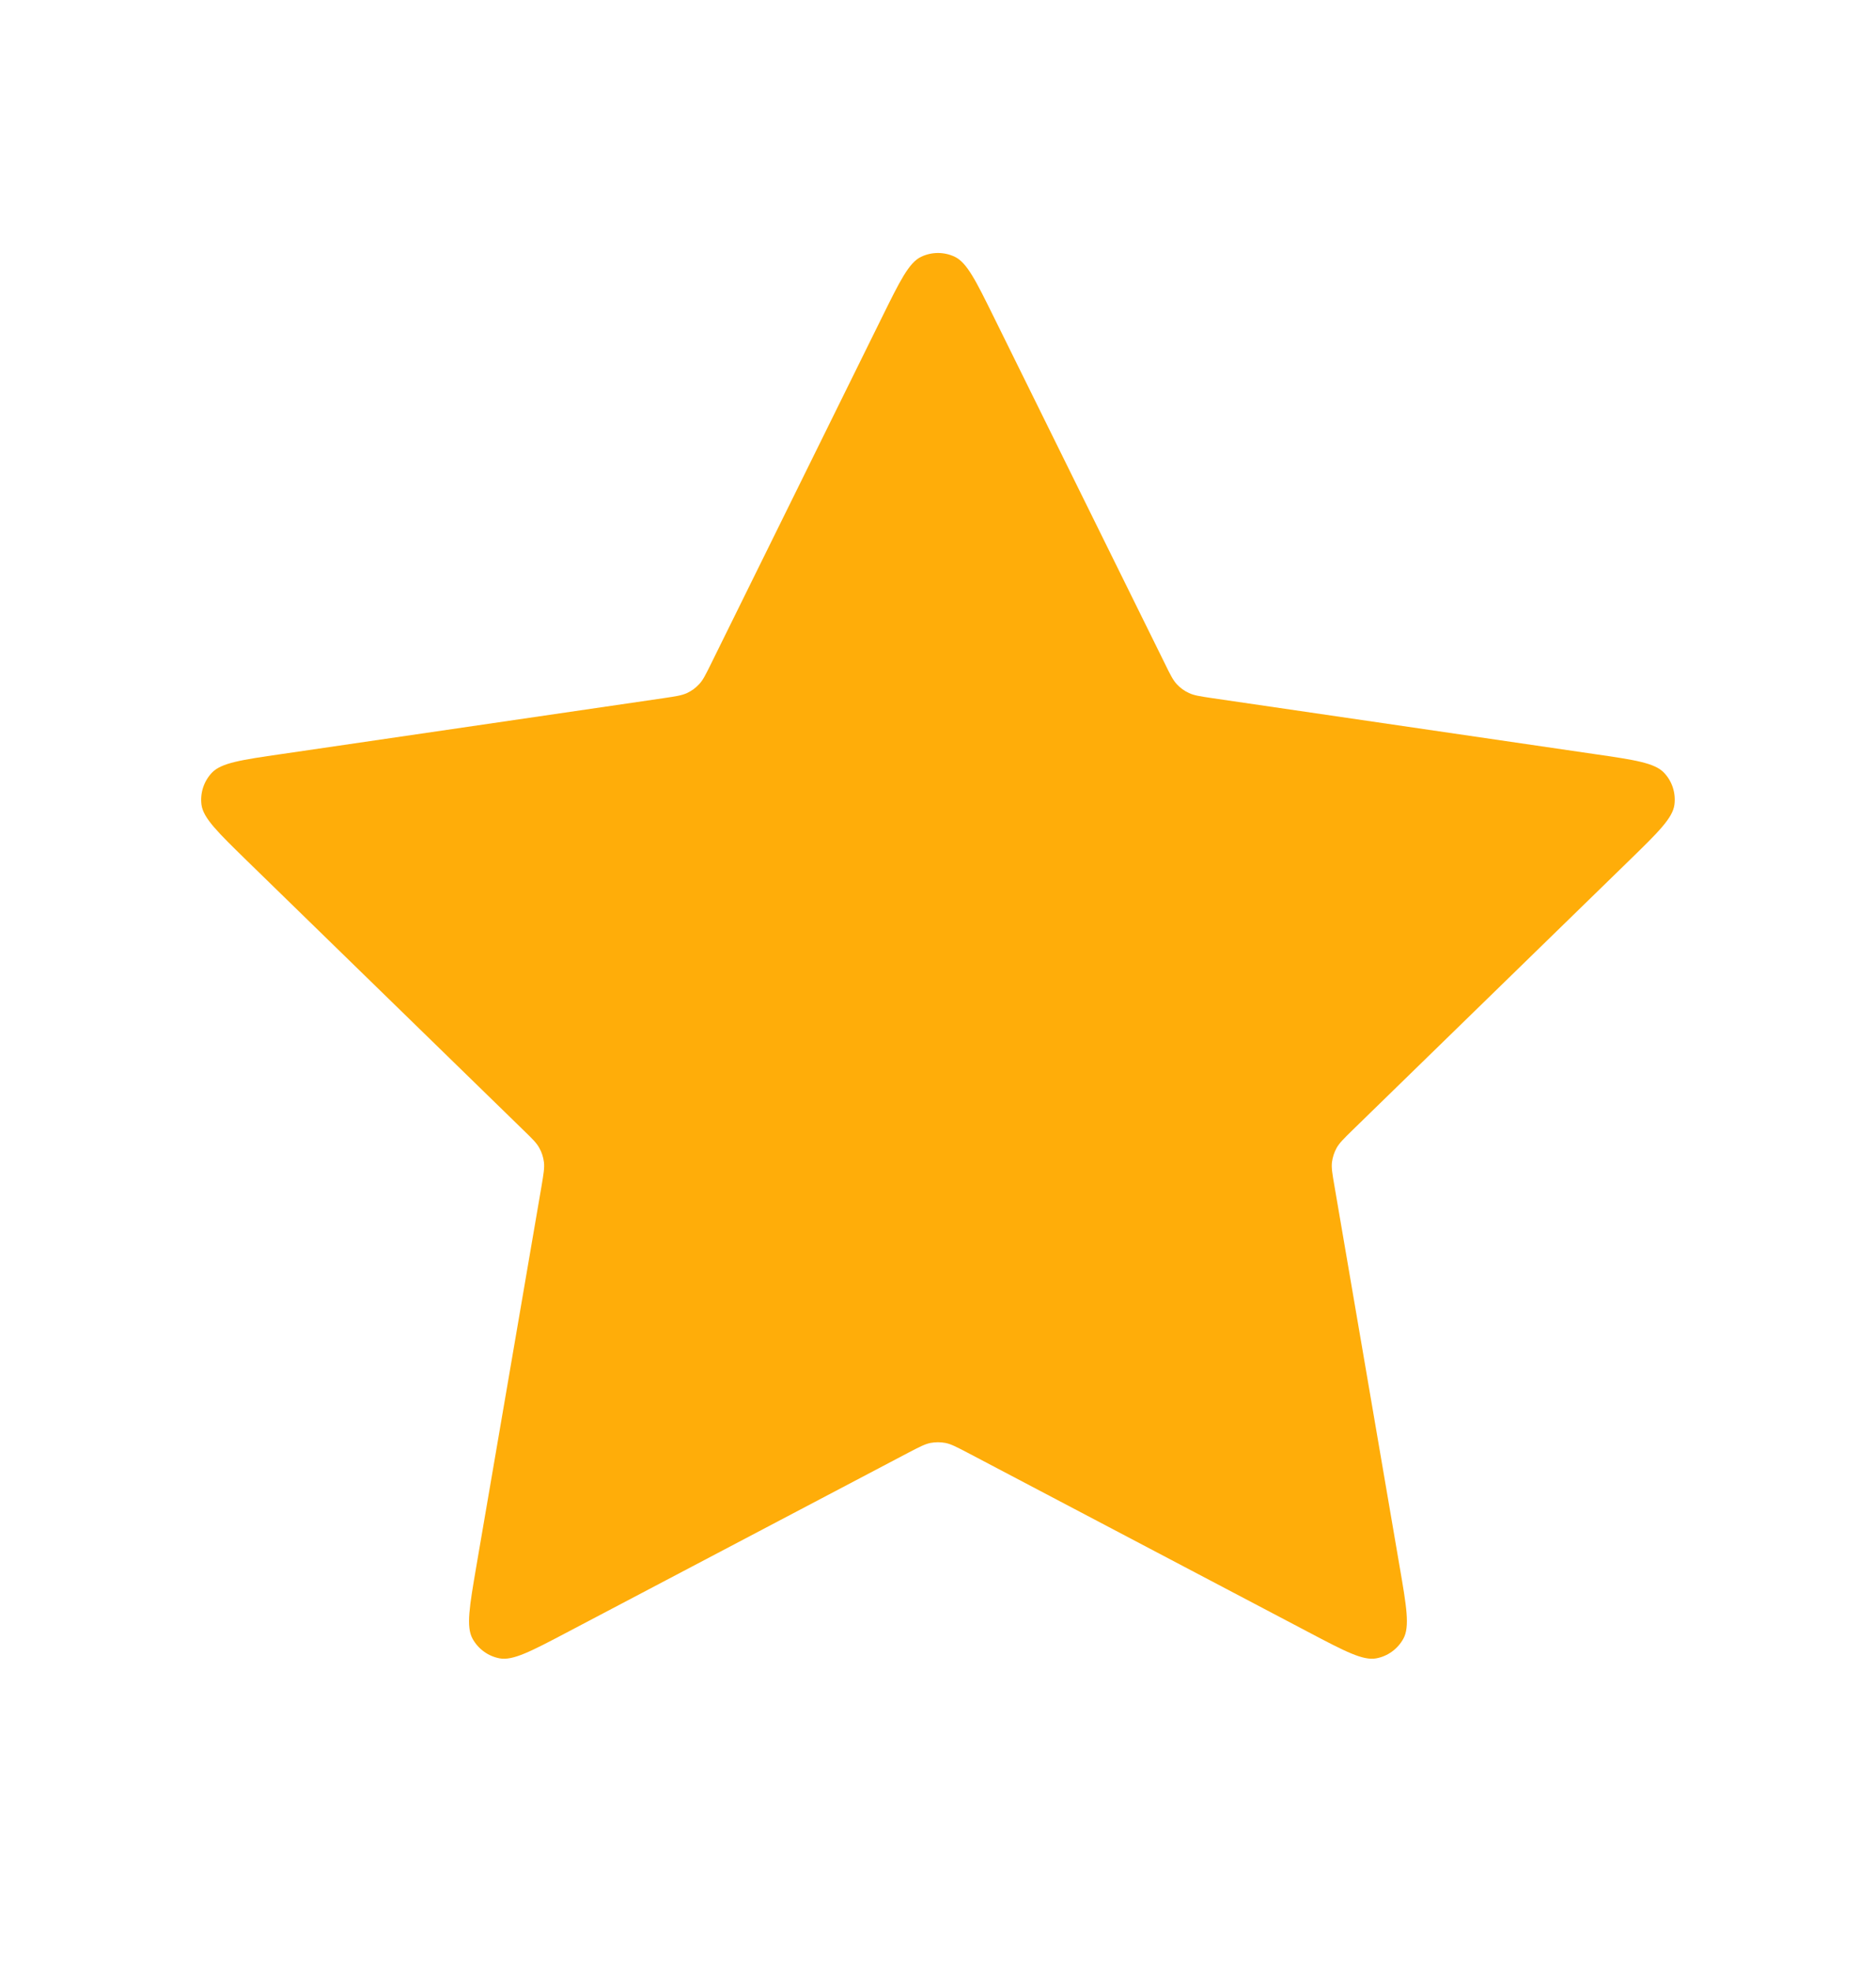 <svg width="20" height="21" viewBox="0 0 20 21" fill="none" xmlns="http://www.w3.org/2000/svg">
<path d="M9.402 3.382C9.594 2.993 9.69 2.798 9.82 2.736C9.934 2.682 10.066 2.682 10.179 2.736C10.309 2.798 10.405 2.993 10.597 3.382L12.42 7.073C12.476 7.188 12.505 7.246 12.546 7.29C12.583 7.33 12.627 7.362 12.676 7.384C12.731 7.41 12.794 7.419 12.921 7.438L16.997 8.034C17.426 8.096 17.641 8.128 17.74 8.233C17.827 8.324 17.867 8.449 17.851 8.574C17.832 8.717 17.677 8.868 17.366 9.171L14.417 12.043C14.326 12.132 14.28 12.177 14.25 12.23C14.224 12.277 14.207 12.329 14.2 12.383C14.193 12.443 14.204 12.506 14.226 12.633L14.921 16.689C14.995 17.117 15.031 17.331 14.962 17.458C14.902 17.568 14.796 17.646 14.672 17.669C14.53 17.695 14.338 17.594 13.954 17.392L10.31 15.475C10.196 15.416 10.14 15.386 10.08 15.374C10.027 15.364 9.972 15.364 9.919 15.374C9.86 15.386 9.803 15.416 9.689 15.475L6.045 17.392C5.661 17.594 5.469 17.695 5.327 17.669C5.203 17.646 5.097 17.568 5.037 17.458C4.968 17.331 5.005 17.117 5.078 16.689L5.774 12.633C5.795 12.506 5.806 12.443 5.799 12.383C5.792 12.329 5.776 12.277 5.749 12.23C5.72 12.177 5.674 12.132 5.582 12.043L2.633 9.171C2.323 8.868 2.167 8.717 2.148 8.574C2.132 8.449 2.173 8.324 2.259 8.233C2.358 8.128 2.573 8.096 3.002 8.034L7.078 7.438C7.205 7.419 7.268 7.41 7.324 7.384C7.372 7.362 7.416 7.33 7.453 7.29C7.495 7.246 7.523 7.188 7.58 7.073L9.402 3.382Z" fill="#FFAD09"/>
</svg>
